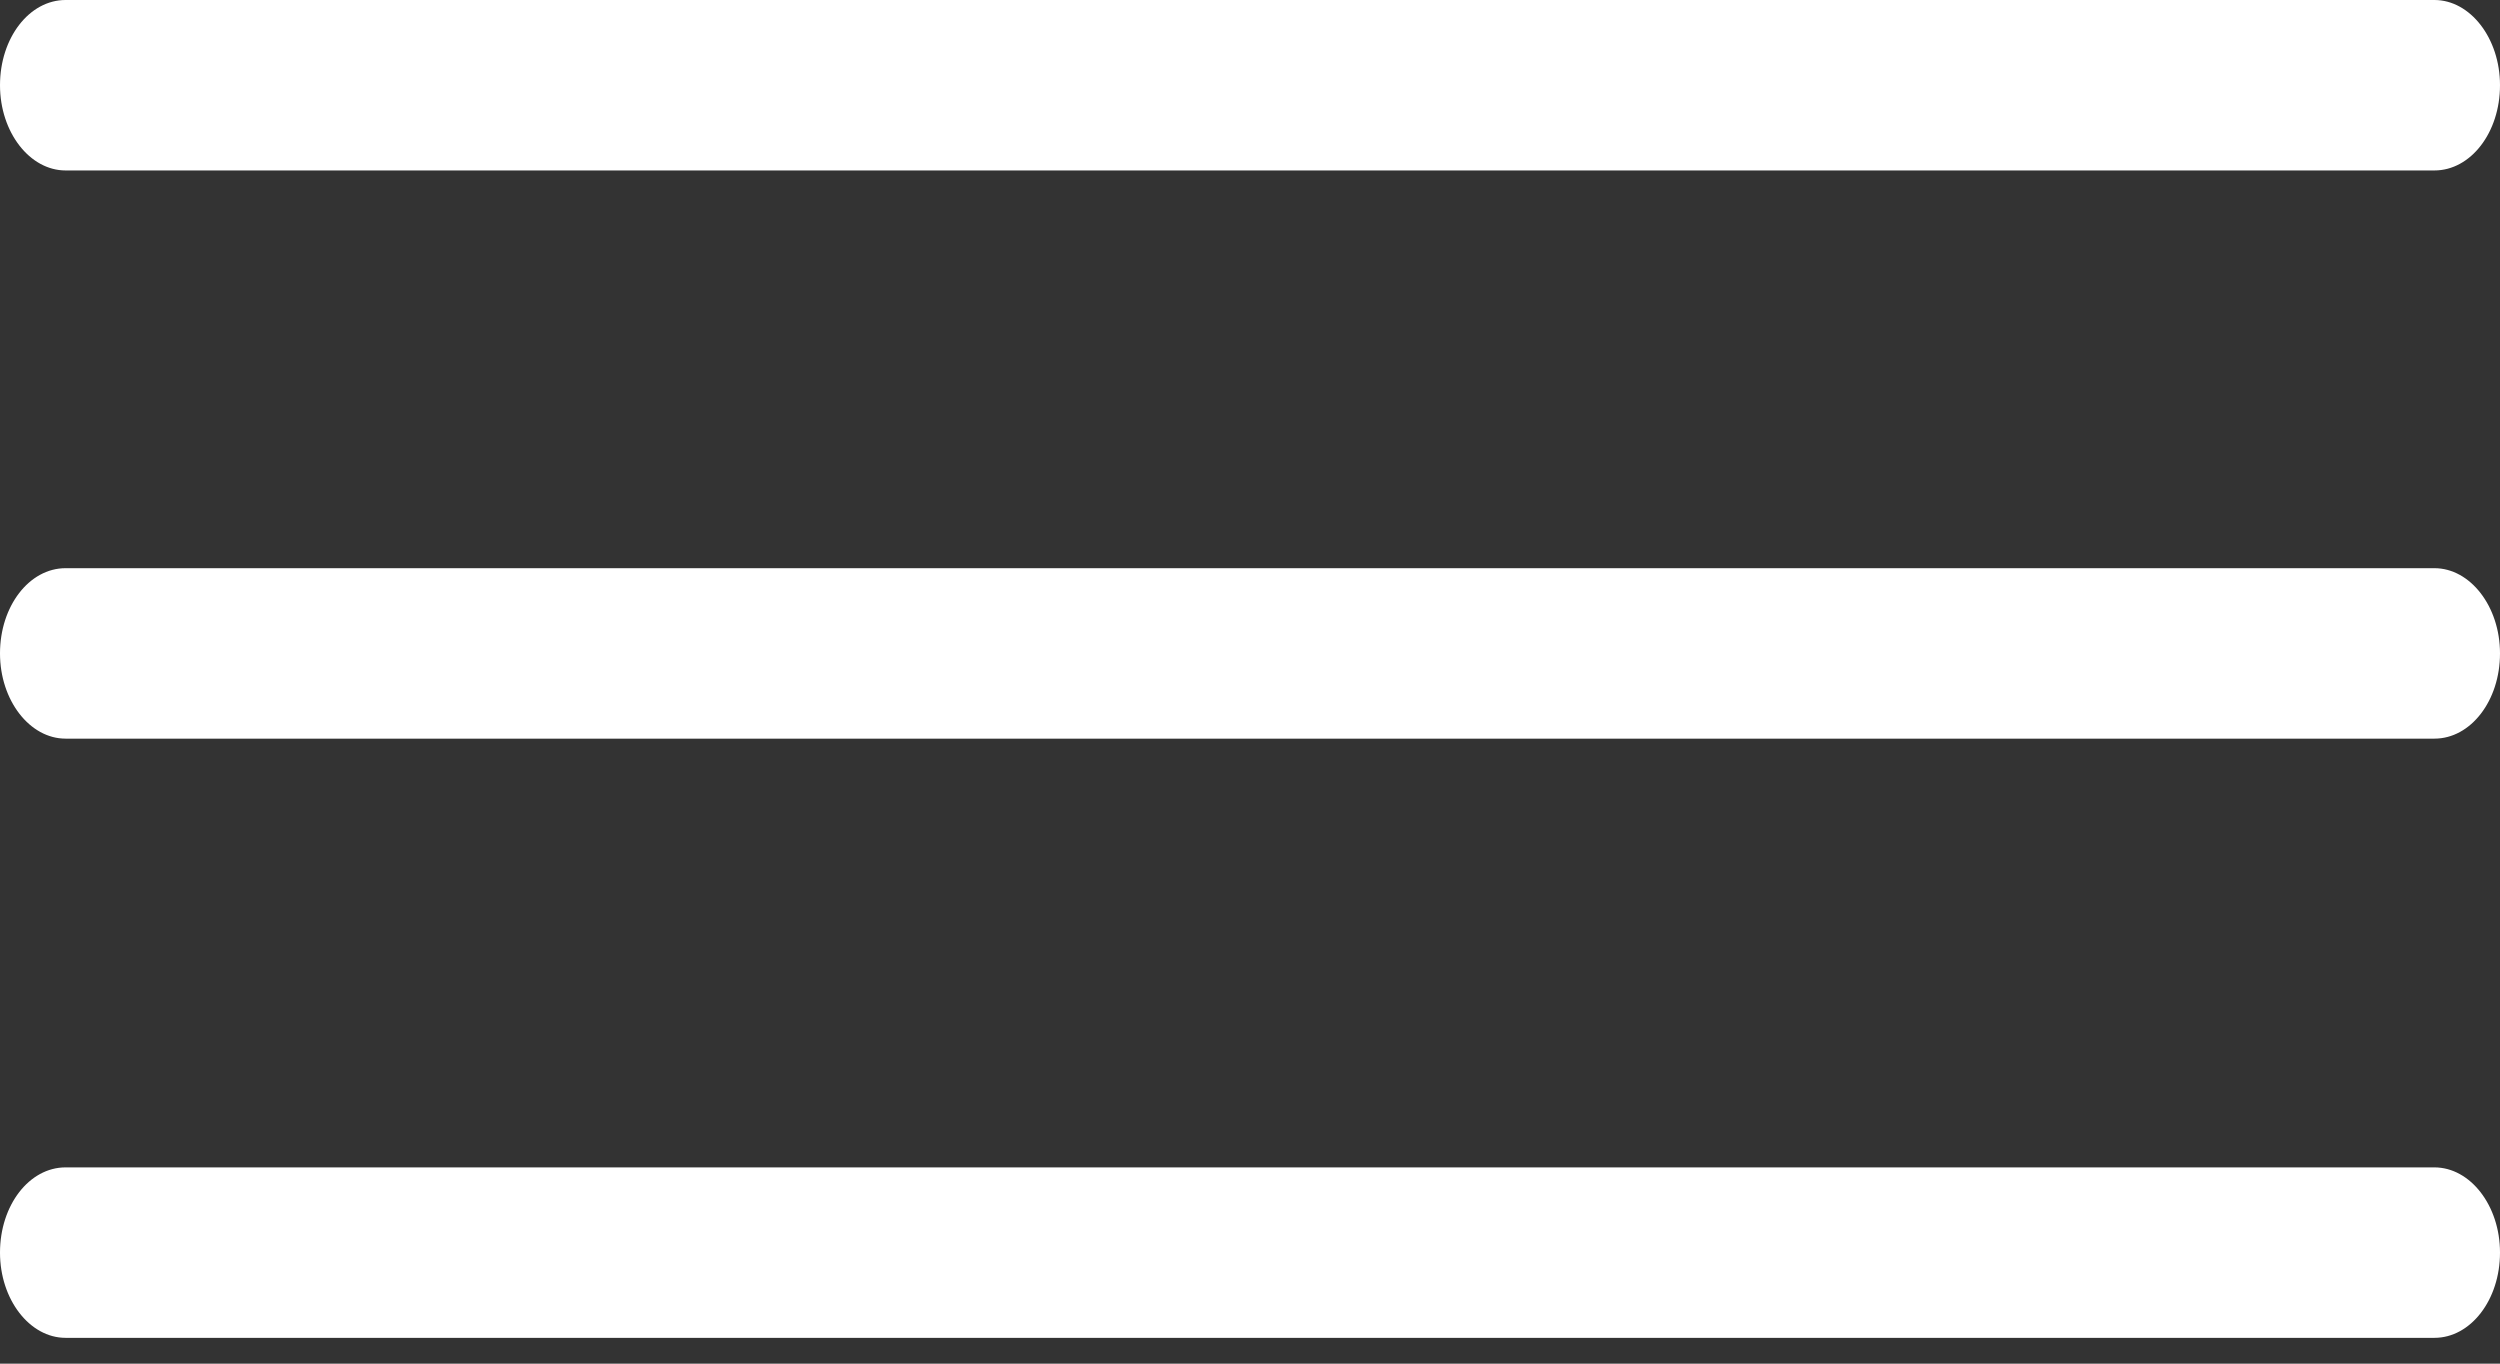 <?xml version="1.0" encoding="UTF-8"?> <svg xmlns="http://www.w3.org/2000/svg" width="22" height="12" viewBox="0 0 22 12" fill="none"><rect x="0" y="0" width="22" height="12" fill="#333333" stroke="none"/><path d="M0.577 6.5H21.423C21.742 6.5 22 6.167 22 5.75C22 5.336 21.738 5 21.423 5H0.577C0.258 5 0 5.333 0 5.75C0 6.164 0.262 6.5 0.577 6.5Z" fill="white"></path><path d="M0.577 1.5H21.423C21.742 1.5 22 1.167 22 0.75C22 0.336 21.738 0 21.423 0H0.577C0.258 0 0 0.333 0 0.75C0 1.164 0.262 1.5 0.577 1.5Z" fill="white"></path><path d="M0.577 11.773H21.423C21.742 11.773 22 11.439 22 11.023C22 10.608 21.738 10.273 21.423 10.273H0.577C0.258 10.273 0 10.605 0 11.023C0 11.437 0.262 11.773 0.577 11.773Z" fill="white"></path></svg> 
